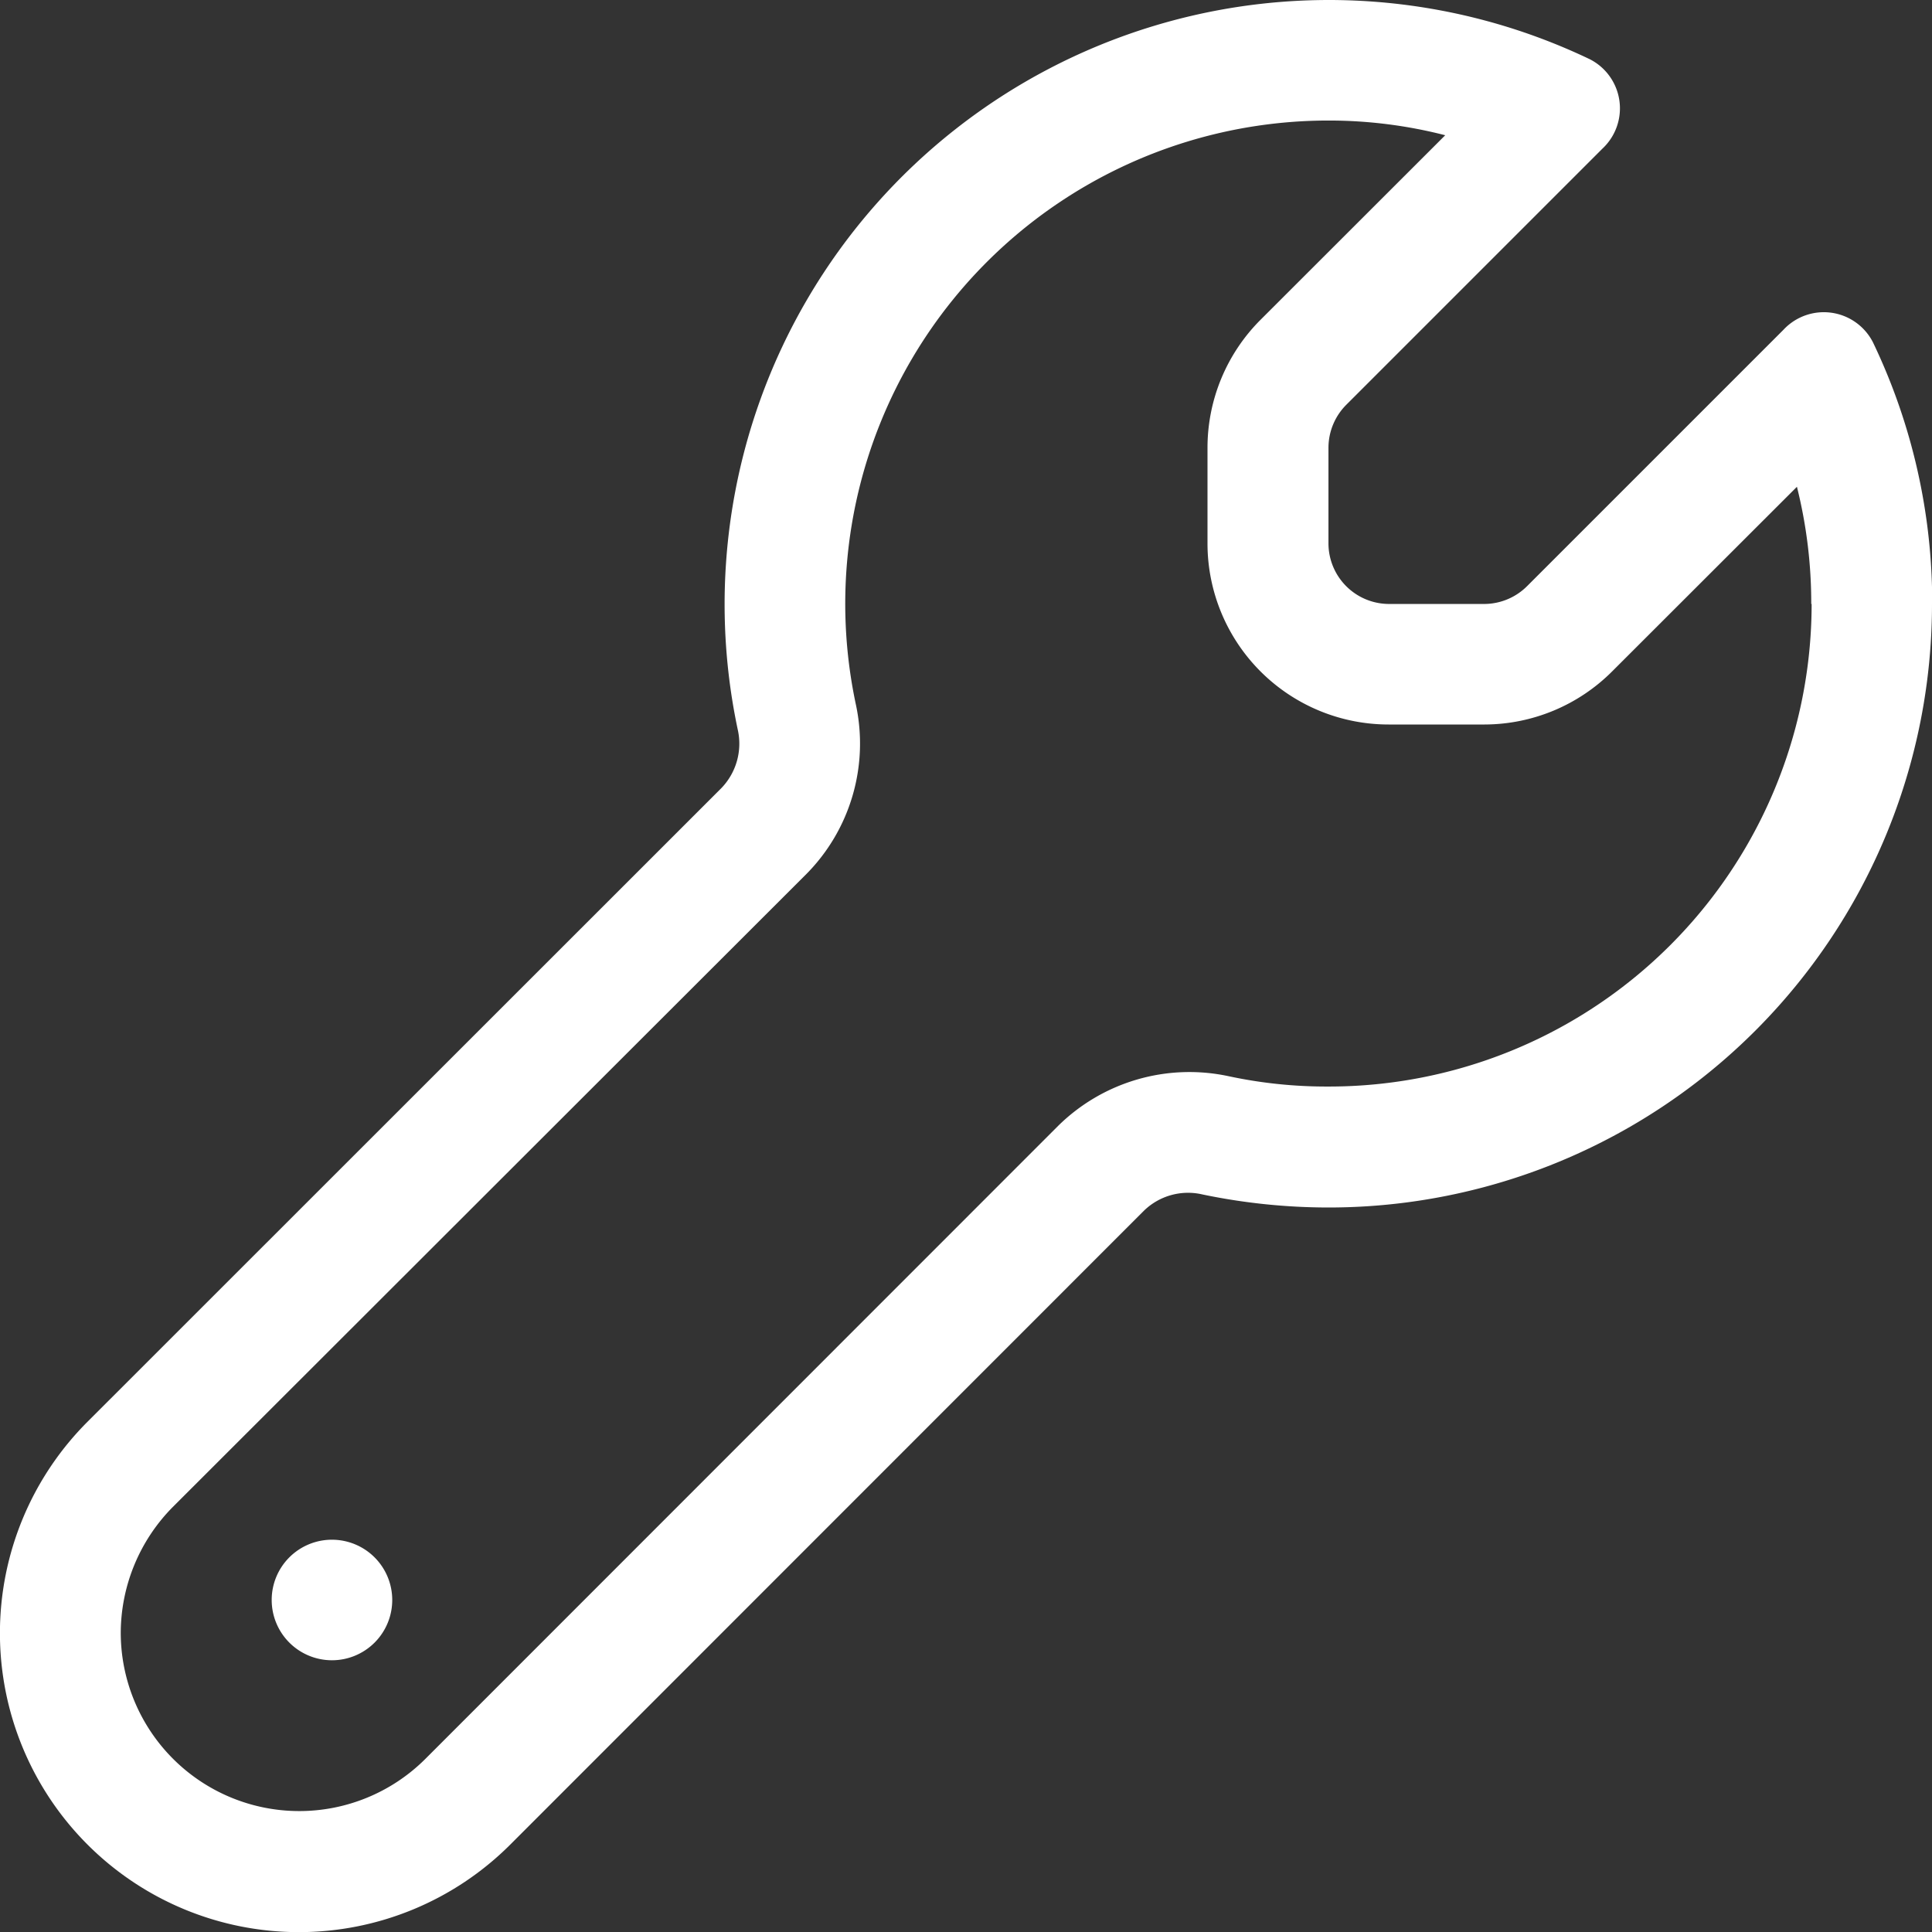 <svg xmlns="http://www.w3.org/2000/svg" width="46" height="46" viewBox="0 0 46 46">
  <rect x="0" y="0" width="46" height="46" fill="#333333" stroke="none"/>
  <defs>
    <style>
      .cls-1 {
        fill: #fff;
        fill-rule: evenodd;
      }
    </style>
  </defs>
  <path class="cls-1" d="M624.125,1529.38a11.39,11.39,0,0,0-.341-2.79l-4.394,4.39a4.307,4.307,0,0,1-3.045,1.27h-2.283a4.312,4.312,0,0,1-4.312-4.31v-2.28a4.308,4.308,0,0,1,1.267-3.05l4.393-4.39a11.116,11.116,0,0,0-2.785-.35,11.505,11.505,0,0,0-11.248,13.9,4.417,4.417,0,0,1-1.177,4.04l-15.085,15.07a4.277,4.277,0,0,0-1.24,3,4.25,4.25,0,0,0,7.241,3.01L606.2,1541.8a4.453,4.453,0,0,1,4.034-1.18,11.133,11.133,0,0,0,2.4.25,11.492,11.492,0,0,0,11.5-11.49h-0.009Zm2.875,0a14.368,14.368,0,0,1-14.375,14.37,14.726,14.726,0,0,1-2.992-.31,1.507,1.507,0,0,0-1.4.39l-15.085,15.09a7.118,7.118,0,0,1-10.063-10.07l15.085-15.08a1.522,1.522,0,0,0,.395-1.4,14.388,14.388,0,0,1,20.287-15.96,1.312,1.312,0,0,1,.3,2.13l-6.1,6.1a1.452,1.452,0,0,0-.422,1.02v2.28a1.444,1.444,0,0,0,1.437,1.44h2.283a1.449,1.449,0,0,0,1.015-.43l6.1-6.1a1.313,1.313,0,0,1,2.129.3,14.335,14.335,0,0,1,1.411,6.23h0Zm-38.094,22.28a1.435,1.435,0,1,1-1.437,1.43A1.434,1.434,0,0,1,588.906,1551.66Z" transform="translate(-581 -1515)"/>
</svg>
